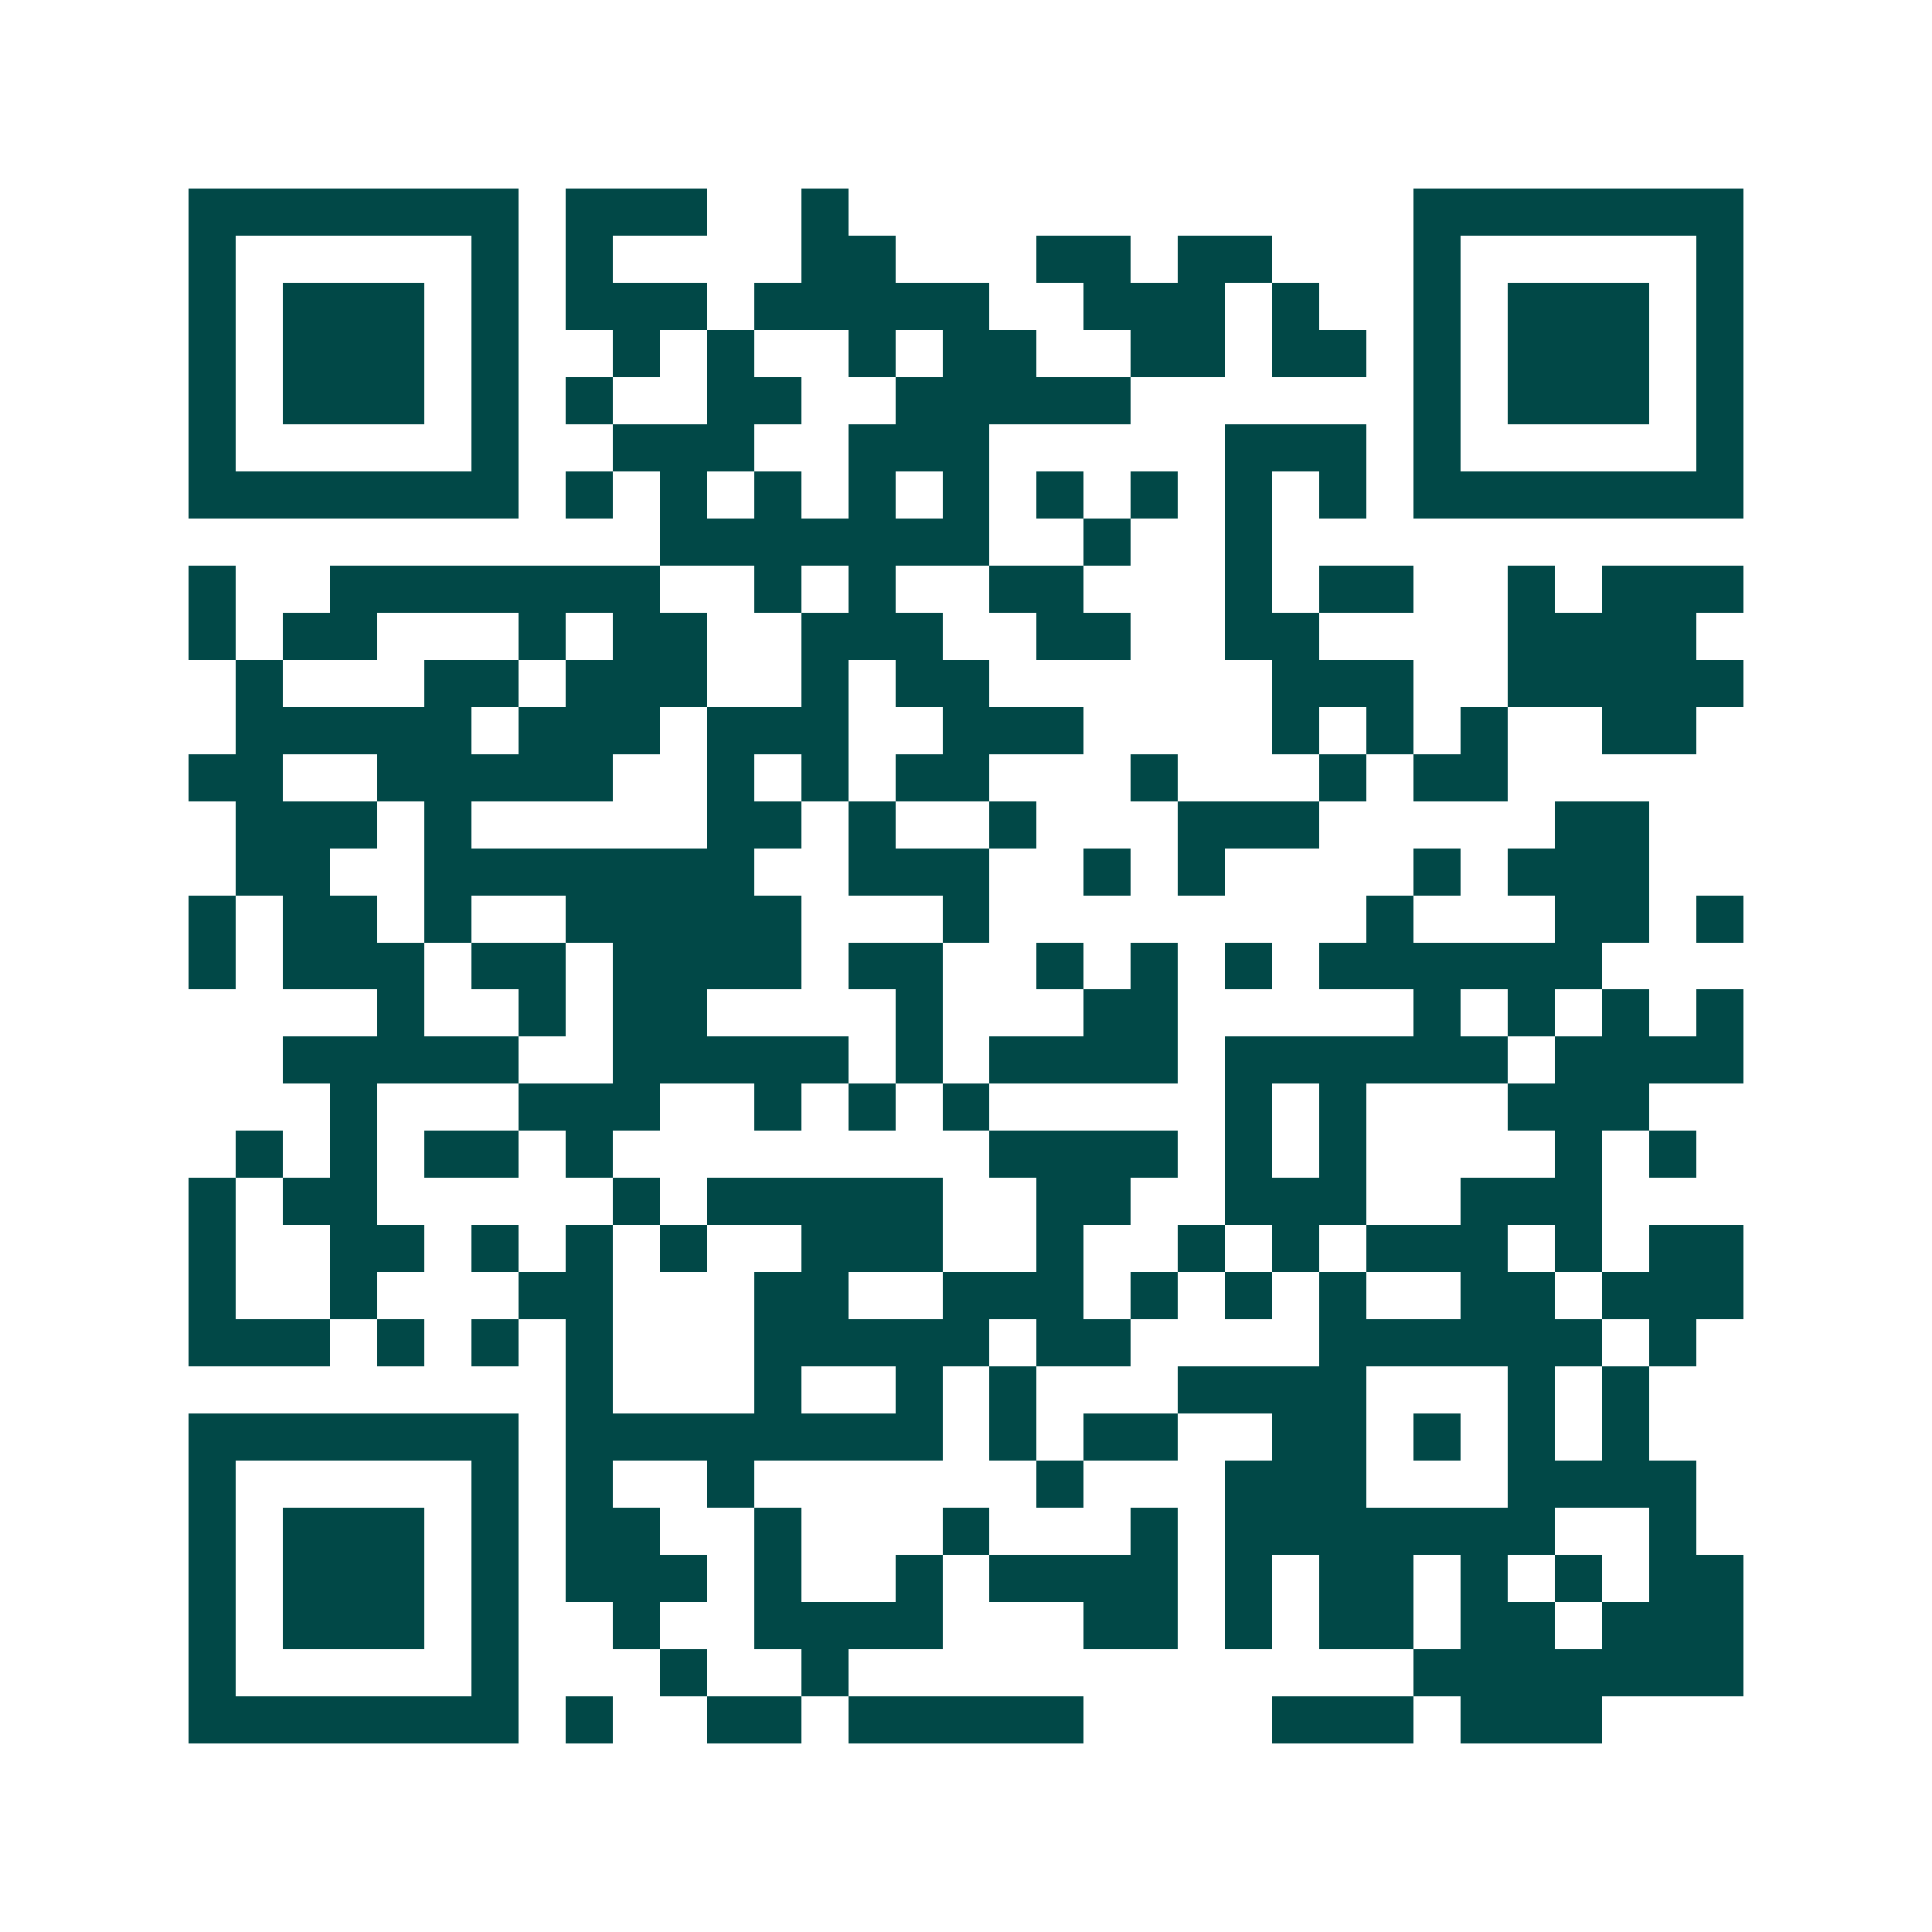 <svg xmlns="http://www.w3.org/2000/svg" width="200" height="200" viewBox="0 0 41 41" shape-rendering="crispEdges"><path fill="#ffffff" d="M0 0h41v41H0z"/><path stroke="#014847" d="M4 4.5h7m1 0h3m2 0h1m12 0h7M4 5.5h1m5 0h1m1 0h1m4 0h2m3 0h2m1 0h2m3 0h1m5 0h1M4 6.5h1m1 0h3m1 0h1m1 0h3m1 0h5m2 0h3m1 0h1m2 0h1m1 0h3m1 0h1M4 7.5h1m1 0h3m1 0h1m2 0h1m1 0h1m2 0h1m1 0h2m2 0h2m1 0h2m1 0h1m1 0h3m1 0h1M4 8.5h1m1 0h3m1 0h1m1 0h1m2 0h2m2 0h5m6 0h1m1 0h3m1 0h1M4 9.5h1m5 0h1m2 0h3m2 0h3m5 0h3m1 0h1m5 0h1M4 10.5h7m1 0h1m1 0h1m1 0h1m1 0h1m1 0h1m1 0h1m1 0h1m1 0h1m1 0h1m1 0h7M14 11.5h7m2 0h1m2 0h1M4 12.5h1m2 0h7m2 0h1m1 0h1m2 0h2m3 0h1m1 0h2m2 0h1m1 0h3M4 13.5h1m1 0h2m3 0h1m1 0h2m2 0h3m2 0h2m2 0h2m4 0h4M5 14.5h1m3 0h2m1 0h3m2 0h1m1 0h2m6 0h3m2 0h5M5 15.5h5m1 0h3m1 0h3m2 0h3m4 0h1m1 0h1m1 0h1m2 0h2M4 16.5h2m2 0h5m2 0h1m1 0h1m1 0h2m3 0h1m3 0h1m1 0h2M5 17.5h3m1 0h1m5 0h2m1 0h1m2 0h1m3 0h3m5 0h2M5 18.5h2m2 0h7m2 0h3m2 0h1m1 0h1m4 0h1m1 0h3M4 19.5h1m1 0h2m1 0h1m2 0h5m3 0h1m8 0h1m3 0h2m1 0h1M4 20.5h1m1 0h3m1 0h2m1 0h4m1 0h2m2 0h1m1 0h1m1 0h1m1 0h6M8 21.5h1m2 0h1m1 0h2m4 0h1m3 0h2m5 0h1m1 0h1m1 0h1m1 0h1M6 22.5h5m2 0h5m1 0h1m1 0h4m1 0h6m1 0h4M7 23.5h1m3 0h3m2 0h1m1 0h1m1 0h1m5 0h1m1 0h1m3 0h3M5 24.5h1m1 0h1m1 0h2m1 0h1m8 0h4m1 0h1m1 0h1m4 0h1m1 0h1M4 25.5h1m1 0h2m5 0h1m1 0h5m2 0h2m2 0h3m2 0h3M4 26.5h1m2 0h2m1 0h1m1 0h1m1 0h1m2 0h3m2 0h1m2 0h1m1 0h1m1 0h3m1 0h1m1 0h2M4 27.5h1m2 0h1m3 0h2m3 0h2m2 0h3m1 0h1m1 0h1m1 0h1m2 0h2m1 0h3M4 28.5h3m1 0h1m1 0h1m1 0h1m3 0h5m1 0h2m4 0h6m1 0h1M12 29.5h1m3 0h1m2 0h1m1 0h1m3 0h4m3 0h1m1 0h1M4 30.5h7m1 0h8m1 0h1m1 0h2m2 0h2m1 0h1m1 0h1m1 0h1M4 31.5h1m5 0h1m1 0h1m2 0h1m6 0h1m3 0h3m3 0h4M4 32.5h1m1 0h3m1 0h1m1 0h2m2 0h1m3 0h1m3 0h1m1 0h7m2 0h1M4 33.5h1m1 0h3m1 0h1m1 0h3m1 0h1m2 0h1m1 0h4m1 0h1m1 0h2m1 0h1m1 0h1m1 0h2M4 34.5h1m1 0h3m1 0h1m2 0h1m2 0h4m3 0h2m1 0h1m1 0h2m1 0h2m1 0h3M4 35.5h1m5 0h1m3 0h1m2 0h1m12 0h7M4 36.5h7m1 0h1m2 0h2m1 0h5m4 0h3m1 0h3"/></svg>
